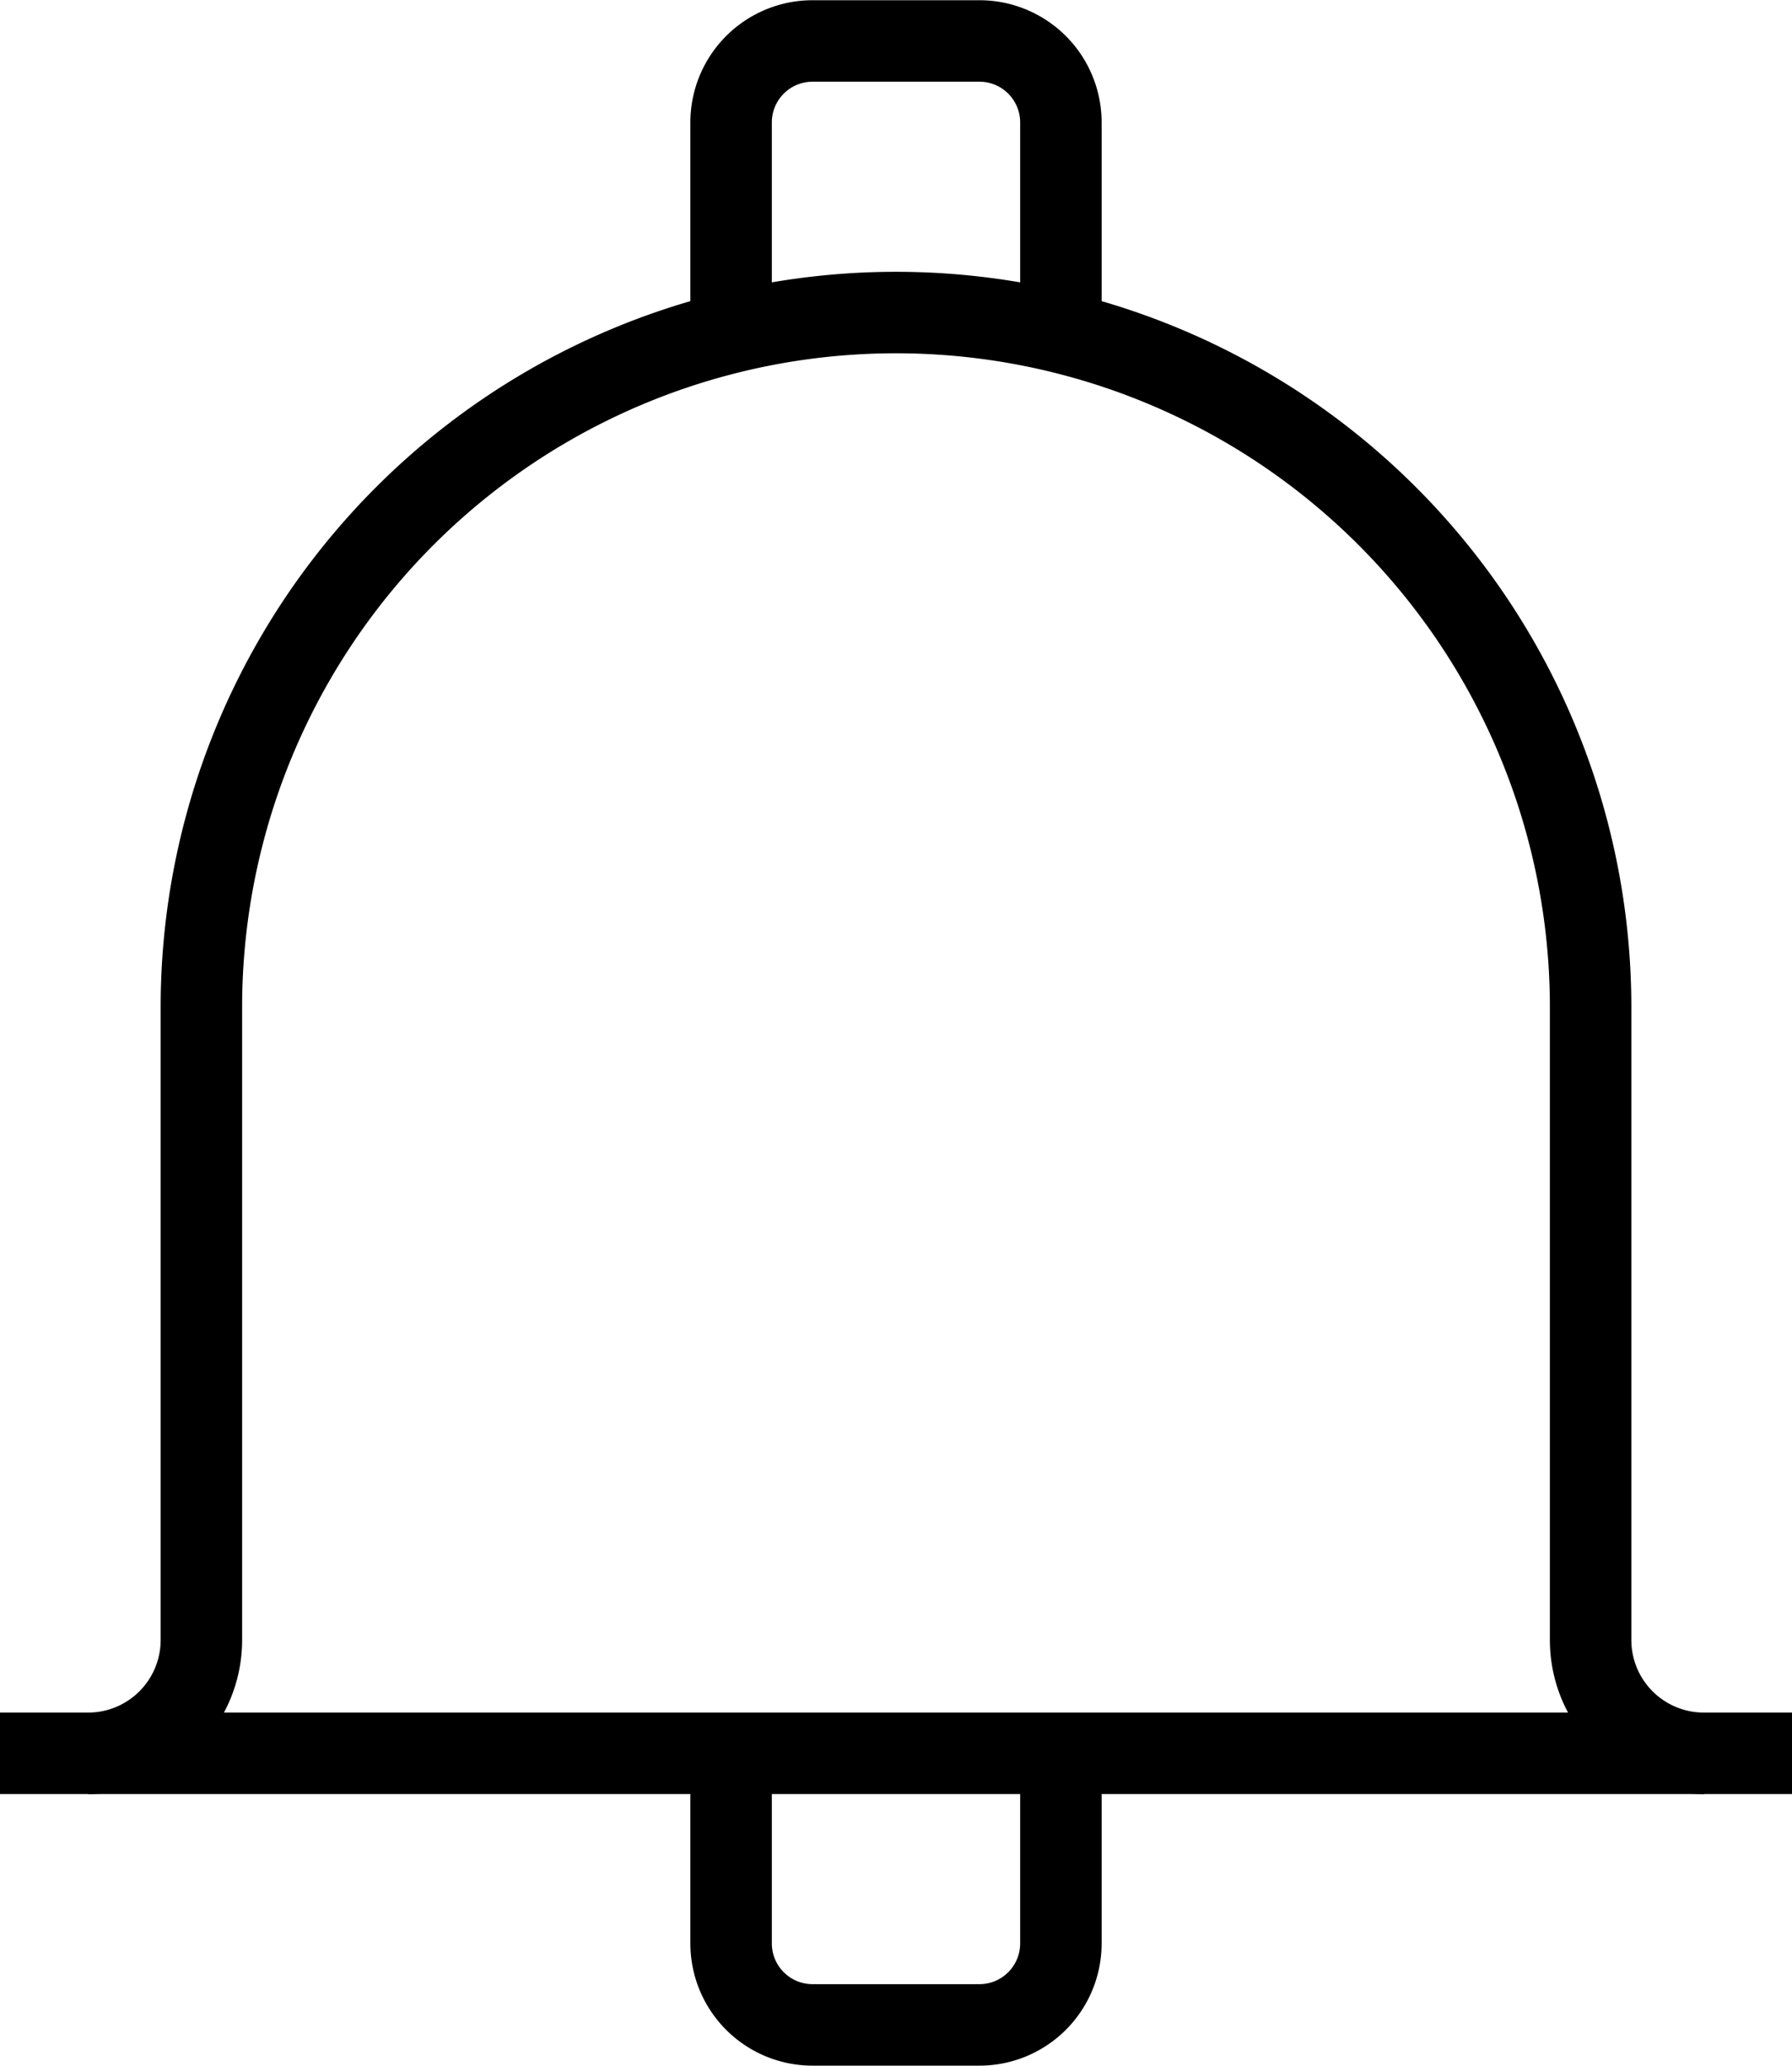 <svg xmlns="http://www.w3.org/2000/svg" viewBox="0 0 329.94 380.33"><defs><style>.cls-1{fill:none;stroke:#000;stroke-miterlimit:10;stroke-width:15px;}</style></defs><g id="Ebene_1" data-name="Ebene 1"><path class="cls-1" d="M108.46,377.87A20.86,20.86,0,0,0,129.32,357V240.51A127.89,127.89,0,0,1,257.21,112.62h0A127.89,127.89,0,0,1,385.1,240.51V357A20.86,20.86,0,0,0,406,377.87" transform="translate(-92.24 -55.08)"/><path class="cls-1" d="M226.85,112.62v-35a15,15,0,0,1,15-15h30.72a15,15,0,0,1,15,15v35" transform="translate(-92.24 -55.08)"/><path class="cls-1" d="M287.57,377.87v35a15,15,0,0,1-15,15H241.85a15,15,0,0,1-15-15v-35" transform="translate(-92.24 -55.08)"/><line class="cls-1" y1="322.79" x2="329.94" y2="322.79"/></g></svg>